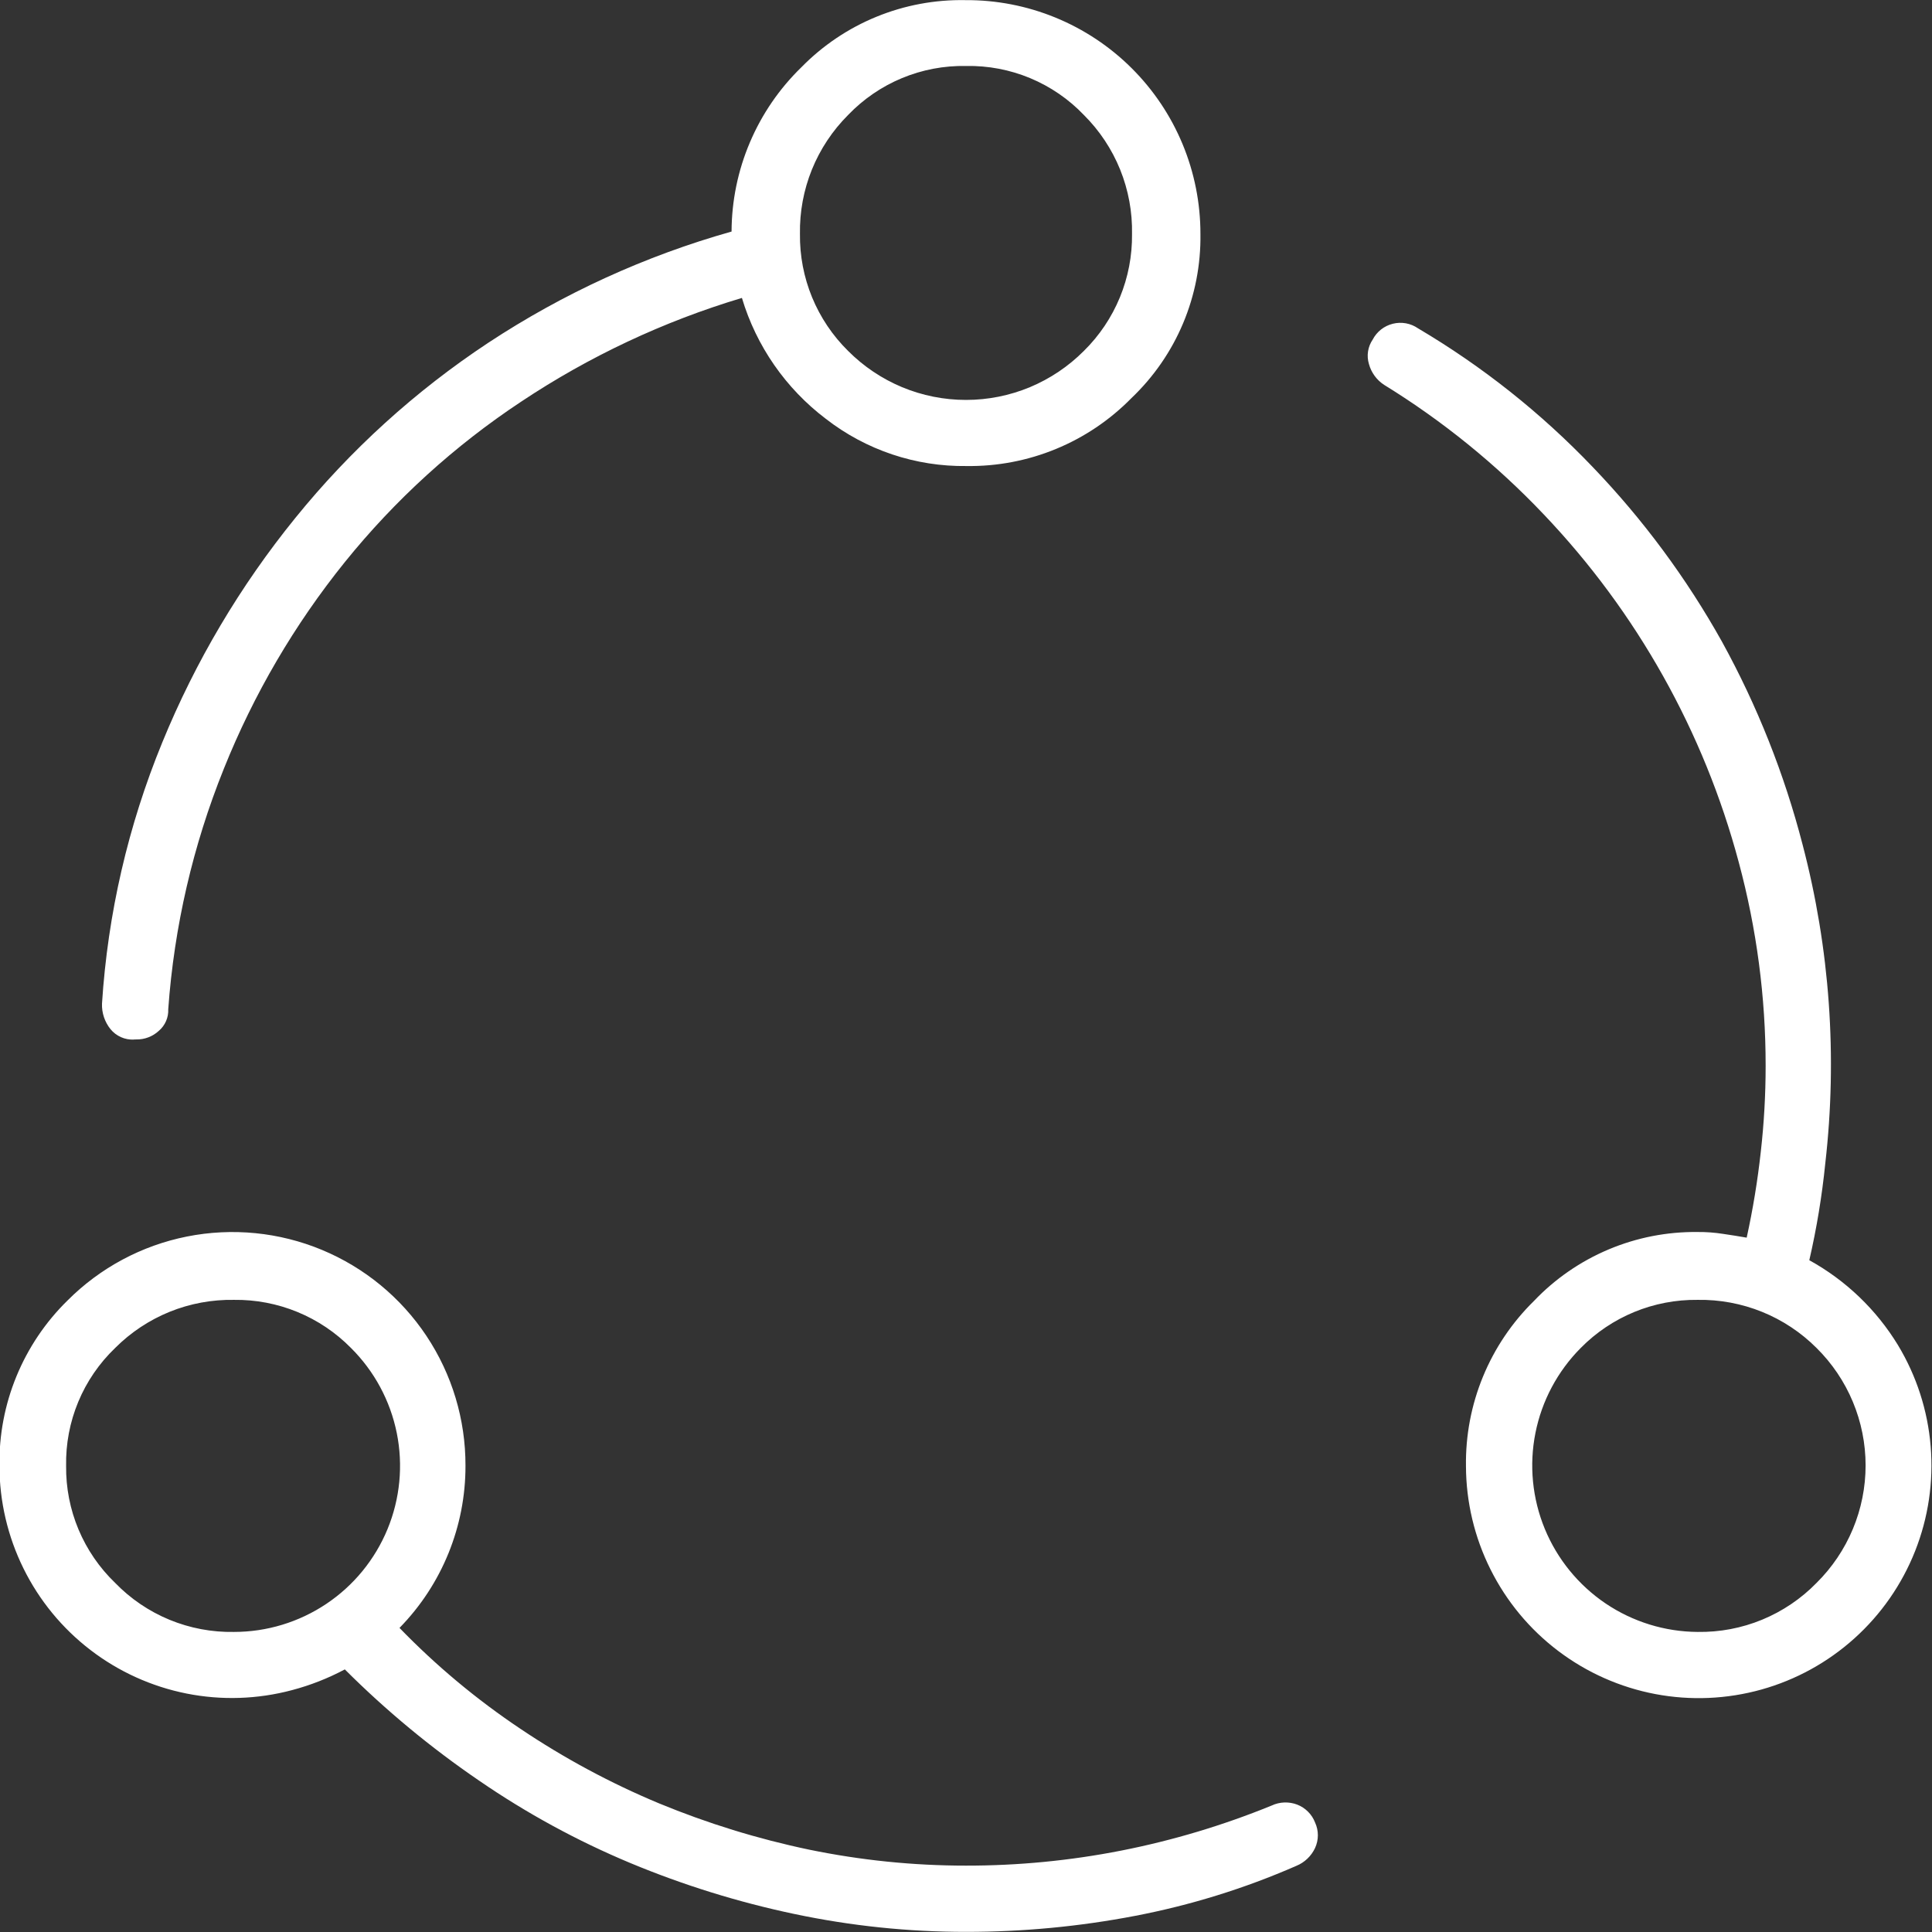 <?xml version="1.0" encoding="UTF-8"?> <svg xmlns="http://www.w3.org/2000/svg" width="73" height="73" viewBox="0 0 73 73" fill="none"><rect x="0" y="0" width="73" height="73" fill="#333333" stroke="none"/><path d="M48.049 68.222C48.199 68.151 48.362 68.112 48.527 68.106C48.693 68.1 48.858 68.127 49.013 68.186C49.167 68.246 49.306 68.336 49.422 68.453C49.539 68.569 49.63 68.708 49.689 68.862C49.759 69.013 49.795 69.178 49.795 69.344C49.795 69.511 49.759 69.675 49.689 69.827C49.545 70.133 49.292 70.375 48.978 70.502C47.024 71.357 44.98 71.99 42.885 72.391C40.783 72.794 38.648 72.996 36.507 72.995C34.327 72.997 32.152 72.77 30.018 72.32C27.896 71.873 25.82 71.229 23.819 70.395C21.812 69.557 19.898 68.514 18.106 67.283C16.287 66.042 14.587 64.634 13.029 63.078C12.396 63.415 11.726 63.678 11.033 63.861C9.732 64.208 8.369 64.253 7.049 63.99C5.728 63.727 4.485 63.164 3.417 62.344C2.349 61.525 1.483 60.471 0.887 59.263C0.291 58.056 -0.02 56.727 -0.021 55.381C-0.037 54.221 0.182 53.07 0.624 51.997C1.066 50.925 1.72 49.953 2.549 49.141C3.78 47.905 5.351 47.063 7.062 46.722C8.773 46.381 10.547 46.556 12.158 47.224C13.77 47.893 15.146 49.025 16.113 50.477C17.08 51.93 17.593 53.636 17.588 55.381C17.594 57.672 16.698 59.873 15.095 61.51C16.479 62.939 18.011 64.217 19.665 65.323C21.315 66.432 23.07 67.376 24.905 68.141C26.736 68.897 28.633 69.482 30.572 69.888C32.52 70.289 34.503 70.492 36.492 70.492C38.466 70.495 40.435 70.304 42.372 69.923C44.315 69.54 46.215 68.97 48.049 68.222ZM2.498 55.391C2.489 56.215 2.648 57.032 2.967 57.792C3.286 58.551 3.757 59.238 4.351 59.809C4.932 60.409 5.631 60.883 6.403 61.202C7.175 61.52 8.005 61.677 8.84 61.662C10.083 61.662 11.298 61.293 12.331 60.601C13.364 59.91 14.168 58.927 14.642 57.778C15.116 56.628 15.238 55.364 14.992 54.146C14.746 52.927 14.144 51.809 13.262 50.933C12.686 50.347 11.997 49.885 11.237 49.572C10.477 49.26 9.661 49.104 8.84 49.115C8.008 49.101 7.181 49.254 6.41 49.566C5.639 49.879 4.939 50.344 4.351 50.933C3.751 51.508 3.276 52.2 2.957 52.968C2.638 53.735 2.482 54.56 2.498 55.391ZM5.062 39.28C4.893 39.288 4.725 39.257 4.57 39.188C4.416 39.119 4.28 39.015 4.173 38.884C3.956 38.612 3.842 38.272 3.854 37.924C4.071 34.53 4.841 31.194 6.133 28.049C7.385 24.991 9.078 22.134 11.16 19.569C13.237 17.004 15.694 14.773 18.447 12.953C21.277 11.088 24.379 9.669 27.642 8.749C27.646 7.591 27.881 6.446 28.334 5.381C28.787 4.315 29.447 3.351 30.277 2.544C31.084 1.72 32.05 1.069 33.117 0.633C34.184 0.196 35.329 -0.017 36.482 0.005C37.646 -0.002 38.8 0.222 39.877 0.663C40.954 1.104 41.934 1.754 42.758 2.575C43.584 3.397 44.238 4.373 44.684 5.448C45.13 6.523 45.359 7.676 45.358 8.84C45.375 9.997 45.152 11.146 44.704 12.213C44.256 13.28 43.591 14.242 42.753 15.04C41.941 15.868 40.971 16.523 39.899 16.964C38.827 17.406 37.677 17.625 36.517 17.609C34.596 17.634 32.724 17.006 31.206 15.827C29.69 14.679 28.578 13.079 28.033 11.257C25.073 12.144 22.262 13.465 19.691 15.177C17.172 16.844 14.925 18.889 13.029 21.239C11.127 23.6 9.587 26.23 8.459 29.044C7.29 31.945 6.581 35.012 6.357 38.133C6.364 38.287 6.335 38.441 6.274 38.582C6.212 38.724 6.119 38.85 6.001 38.95C5.768 39.166 5.461 39.282 5.143 39.275H5.072L5.062 39.28ZM36.502 2.493C35.671 2.477 34.846 2.633 34.079 2.952C33.312 3.271 32.619 3.746 32.044 4.346C31.455 4.935 30.99 5.636 30.677 6.408C30.365 7.18 30.212 8.007 30.226 8.84C30.216 9.661 30.372 10.475 30.684 11.234C30.997 11.993 31.459 12.682 32.044 13.258C32.628 13.845 33.322 14.311 34.087 14.63C34.852 14.948 35.672 15.111 36.5 15.111C37.328 15.111 38.148 14.948 38.913 14.63C39.677 14.311 40.371 13.845 40.955 13.258C41.54 12.682 42.003 11.993 42.315 11.234C42.627 10.475 42.783 9.661 42.773 8.84C42.789 8.007 42.636 7.18 42.324 6.407C42.011 5.635 41.546 4.934 40.955 4.346C40.382 3.746 39.69 3.271 38.923 2.952C38.157 2.633 37.332 2.477 36.502 2.493ZM68.364 47.617C69.742 48.377 70.897 49.483 71.715 50.826C72.415 51.987 72.838 53.293 72.949 54.643C73.061 55.993 72.86 57.351 72.36 58.611C71.861 59.87 71.077 60.998 70.07 61.904C69.063 62.811 67.861 63.473 66.556 63.838C65.251 64.203 63.879 64.262 62.548 64.01C61.217 63.758 59.962 63.201 58.881 62.384C57.8 61.567 56.923 60.511 56.318 59.299C55.712 58.087 55.395 56.751 55.391 55.396C55.374 54.236 55.594 53.085 56.035 52.013C56.477 50.94 57.132 49.968 57.96 49.156C58.756 48.32 59.717 47.657 60.781 47.209C61.845 46.761 62.99 46.537 64.144 46.551C64.468 46.548 64.79 46.572 65.109 46.622C65.419 46.668 65.713 46.714 65.998 46.764C66.233 45.693 66.411 44.61 66.531 43.52C66.653 42.443 66.714 41.359 66.714 40.275C66.716 37.676 66.374 35.088 65.698 32.578C64.38 27.645 61.843 23.123 58.321 19.427C56.533 17.545 54.509 15.903 52.299 14.542C52.017 14.359 51.813 14.079 51.725 13.755C51.678 13.6 51.666 13.437 51.691 13.277C51.715 13.117 51.776 12.965 51.867 12.831C51.944 12.683 52.052 12.553 52.182 12.45C52.313 12.347 52.465 12.273 52.627 12.233C52.788 12.192 52.957 12.187 53.121 12.216C53.285 12.246 53.441 12.31 53.578 12.405C56.008 13.841 58.229 15.604 60.179 17.645C62.082 19.627 63.724 21.846 65.064 24.245C66.395 26.664 67.419 29.24 68.11 31.913C69.14 35.839 69.431 39.923 68.968 43.956C68.844 45.188 68.642 46.411 68.364 47.617ZM64.144 61.662C64.98 61.675 65.81 61.518 66.583 61.199C67.355 60.88 68.055 60.407 68.638 59.809C69.225 59.228 69.691 58.537 70.009 57.775C70.327 57.014 70.491 56.196 70.491 55.371C70.491 54.545 70.327 53.728 70.009 52.966C69.691 52.205 69.225 51.513 68.638 50.933C68.049 50.344 67.348 49.879 66.576 49.567C65.804 49.255 64.977 49.101 64.144 49.115C63.324 49.105 62.509 49.261 61.75 49.573C60.991 49.886 60.303 50.348 59.727 50.933C58.853 51.812 58.257 52.929 58.016 54.144C57.774 55.36 57.897 56.62 58.369 57.766C58.841 58.912 59.641 59.893 60.668 60.587C61.696 61.28 62.905 61.654 64.144 61.662Z" fill="white"></path></svg> 